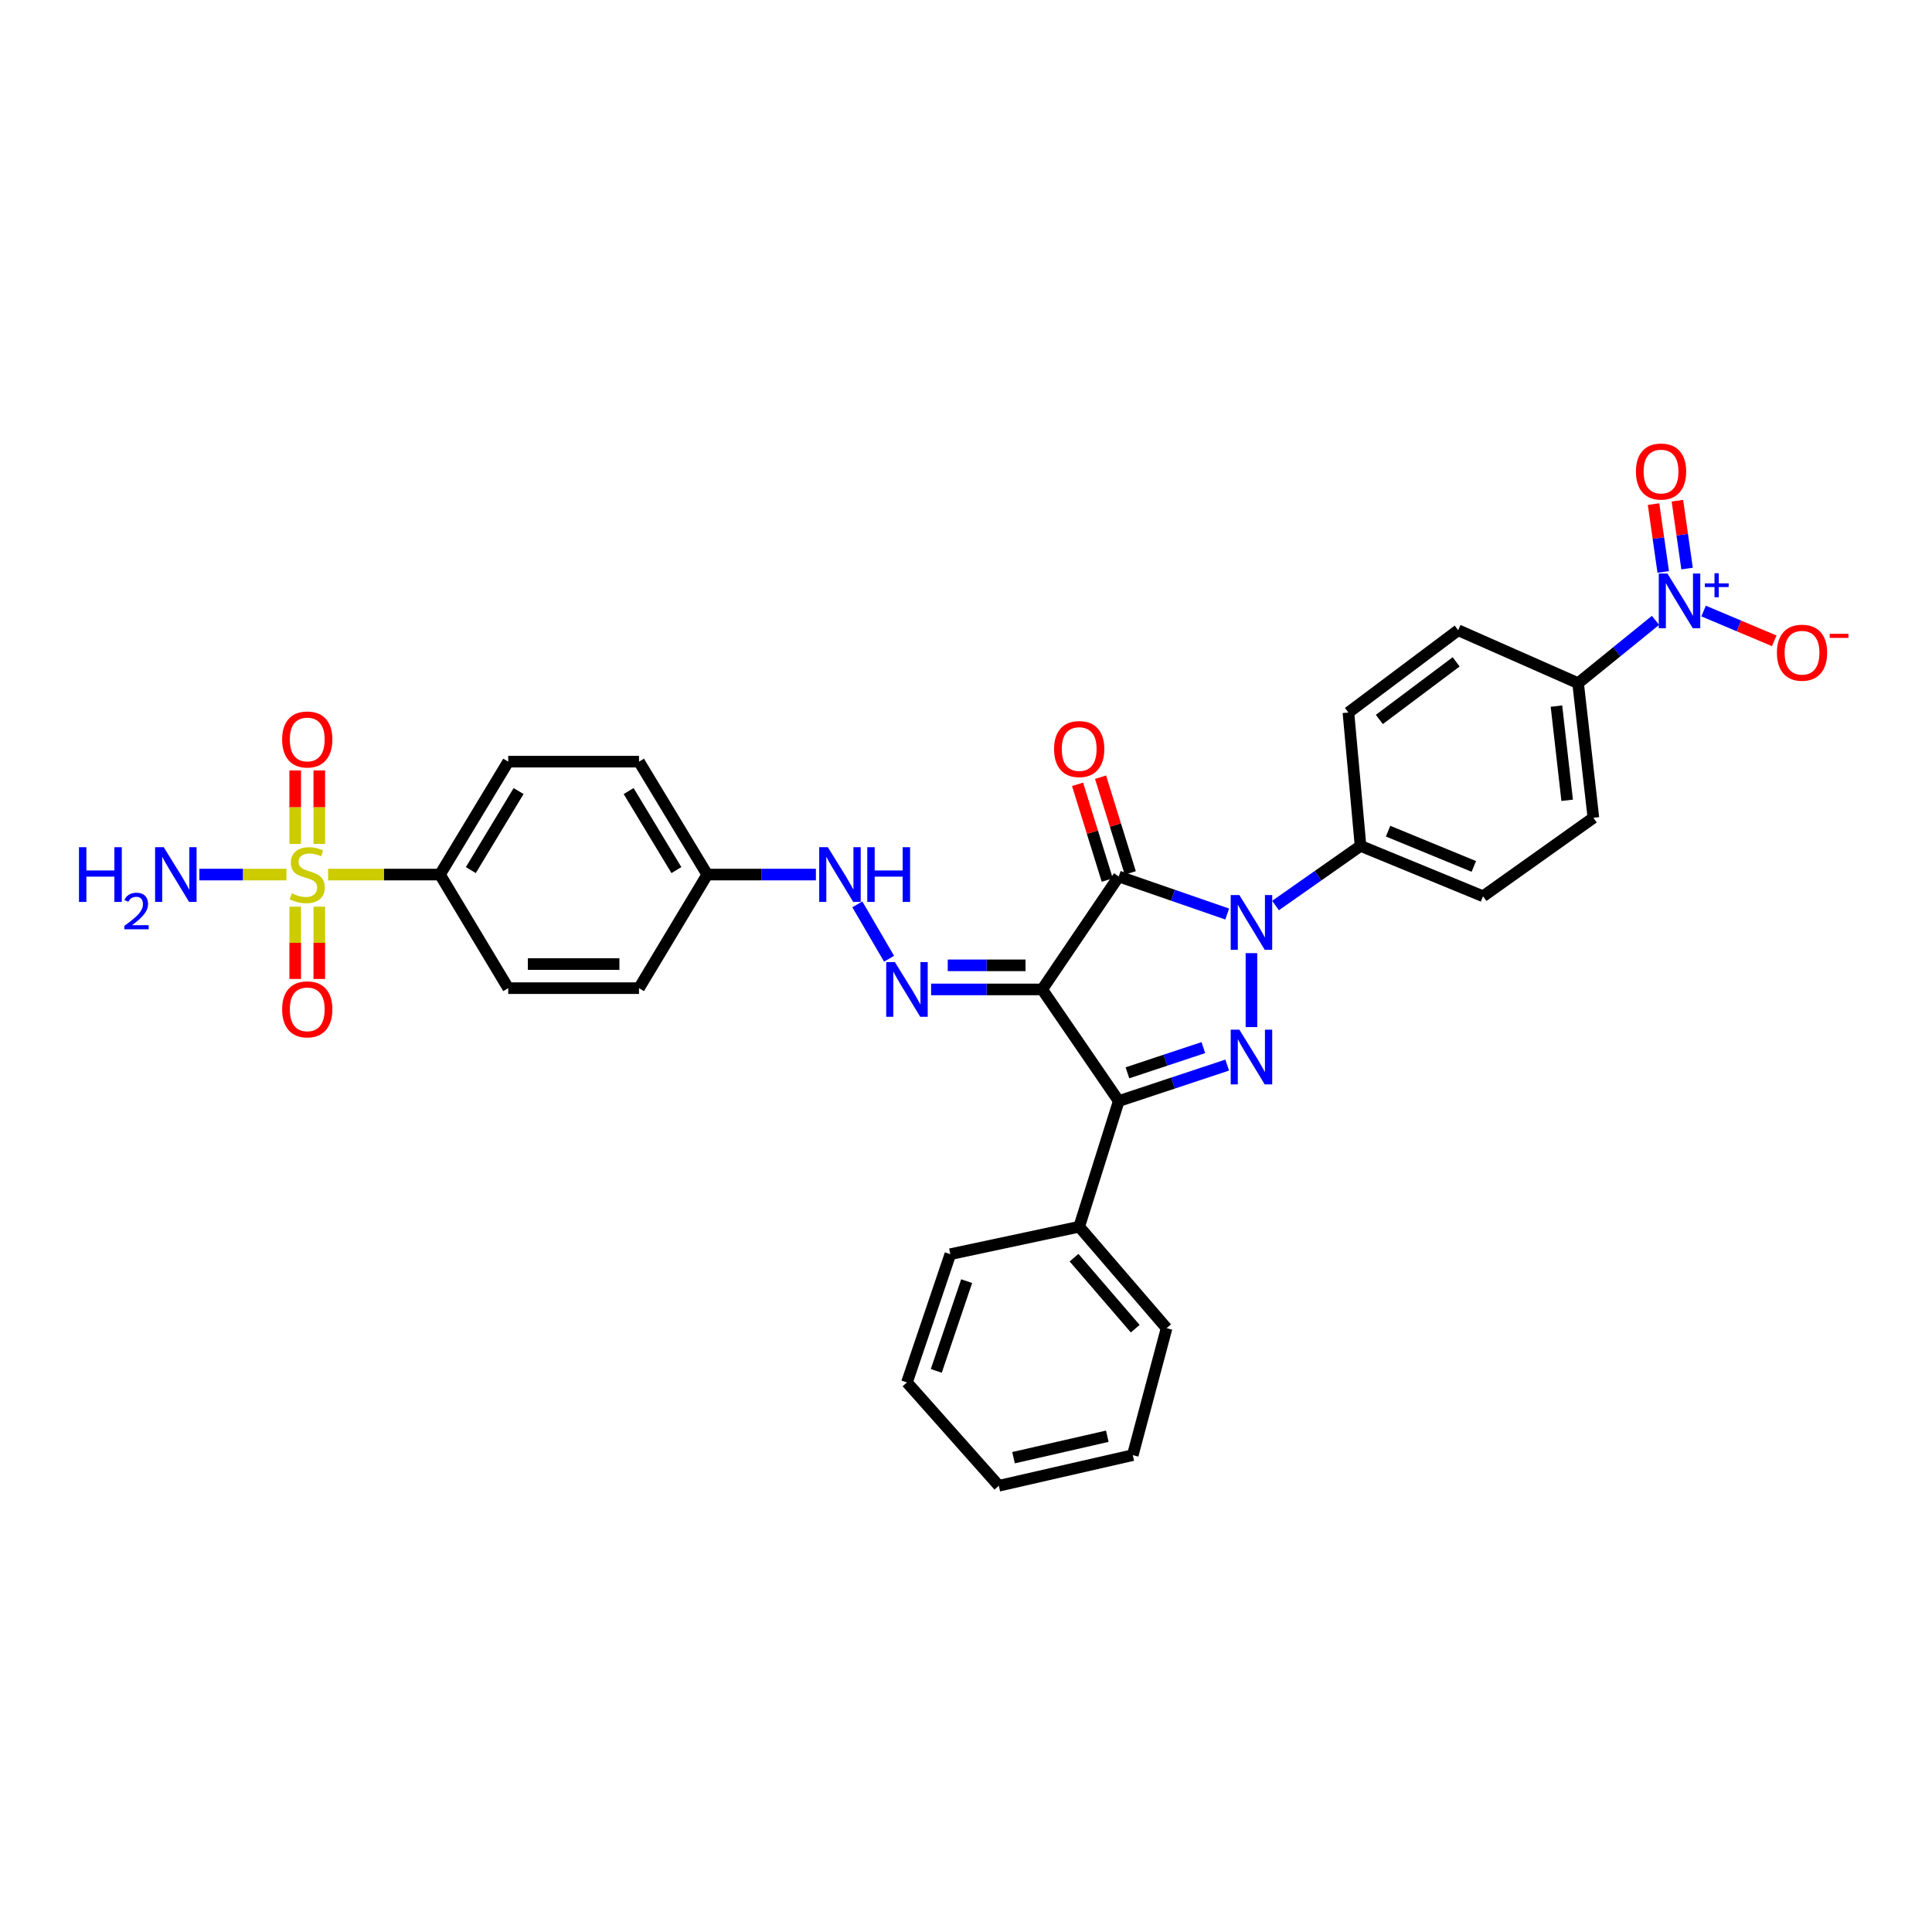 <?xml version='1.0' encoding='iso-8859-1'?>
<svg version='1.1' baseProfile='full'
              xmlns='http://www.w3.org/2000/svg'
                      xmlns:rdkit='http://www.rdkit.org/xml'
                      xmlns:xlink='http://www.w3.org/1999/xlink'
                  xml:space='preserve'
width='1000px' height='1000px' viewBox='0 0 1000 1000'>
<!-- END OF HEADER -->
<rect style='opacity:1.0;fill:#FFFFFF;stroke:none' width='1000' height='1000' x='0' y='0'> </rect>
<path class='bond-0' d='M 539.437,512.125 L 579.066,453.666' style='fill:none;fill-rule:evenodd;stroke:#000000;stroke-width:6px;stroke-linecap:butt;stroke-linejoin:miter;stroke-opacity:1' />
<path class='bond-3' d='M 539.437,512.125 L 579.066,569.913' style='fill:none;fill-rule:evenodd;stroke:#000000;stroke-width:6px;stroke-linecap:butt;stroke-linejoin:miter;stroke-opacity:1' />
<path class='bond-6' d='M 539.437,512.125 L 510.685,512.125' style='fill:none;fill-rule:evenodd;stroke:#000000;stroke-width:6px;stroke-linecap:butt;stroke-linejoin:miter;stroke-opacity:1' />
<path class='bond-6' d='M 510.685,512.125 L 481.932,512.125' style='fill:none;fill-rule:evenodd;stroke:#0000FF;stroke-width:6px;stroke-linecap:butt;stroke-linejoin:miter;stroke-opacity:1' />
<path class='bond-6' d='M 530.811,499.655 L 510.685,499.655' style='fill:none;fill-rule:evenodd;stroke:#000000;stroke-width:6px;stroke-linecap:butt;stroke-linejoin:miter;stroke-opacity:1' />
<path class='bond-6' d='M 510.685,499.655 L 490.558,499.655' style='fill:none;fill-rule:evenodd;stroke:#0000FF;stroke-width:6px;stroke-linecap:butt;stroke-linejoin:miter;stroke-opacity:1' />
<path class='bond-1' d='M 579.066,453.666 L 607.13,463.381' style='fill:none;fill-rule:evenodd;stroke:#000000;stroke-width:6px;stroke-linecap:butt;stroke-linejoin:miter;stroke-opacity:1' />
<path class='bond-1' d='M 607.13,463.381 L 635.195,473.096' style='fill:none;fill-rule:evenodd;stroke:#0000FF;stroke-width:6px;stroke-linecap:butt;stroke-linejoin:miter;stroke-opacity:1' />
<path class='bond-10' d='M 585.022,451.819 L 577.339,427.043' style='fill:none;fill-rule:evenodd;stroke:#000000;stroke-width:6px;stroke-linecap:butt;stroke-linejoin:miter;stroke-opacity:1' />
<path class='bond-10' d='M 577.339,427.043 L 569.655,402.268' style='fill:none;fill-rule:evenodd;stroke:#FF0000;stroke-width:6px;stroke-linecap:butt;stroke-linejoin:miter;stroke-opacity:1' />
<path class='bond-10' d='M 573.111,455.513 L 565.428,430.737' style='fill:none;fill-rule:evenodd;stroke:#000000;stroke-width:6px;stroke-linecap:butt;stroke-linejoin:miter;stroke-opacity:1' />
<path class='bond-10' d='M 565.428,430.737 L 557.744,405.962' style='fill:none;fill-rule:evenodd;stroke:#FF0000;stroke-width:6px;stroke-linecap:butt;stroke-linejoin:miter;stroke-opacity:1' />
<path class='bond-7' d='M 660.216,468.698 L 682.216,453.263' style='fill:none;fill-rule:evenodd;stroke:#0000FF;stroke-width:6px;stroke-linecap:butt;stroke-linejoin:miter;stroke-opacity:1' />
<path class='bond-7' d='M 682.216,453.263 L 704.216,437.828' style='fill:none;fill-rule:evenodd;stroke:#000000;stroke-width:6px;stroke-linecap:butt;stroke-linejoin:miter;stroke-opacity:1' />
<path class='bond-32' d='M 647.752,493.345 L 647.752,531.615' style='fill:none;fill-rule:evenodd;stroke:#0000FF;stroke-width:6px;stroke-linecap:butt;stroke-linejoin:miter;stroke-opacity:1' />
<path class='bond-2' d='M 635.203,551.284 L 607.134,560.599' style='fill:none;fill-rule:evenodd;stroke:#0000FF;stroke-width:6px;stroke-linecap:butt;stroke-linejoin:miter;stroke-opacity:1' />
<path class='bond-2' d='M 607.134,560.599 L 579.066,569.913' style='fill:none;fill-rule:evenodd;stroke:#000000;stroke-width:6px;stroke-linecap:butt;stroke-linejoin:miter;stroke-opacity:1' />
<path class='bond-2' d='M 622.854,542.242 L 603.207,548.763' style='fill:none;fill-rule:evenodd;stroke:#0000FF;stroke-width:6px;stroke-linecap:butt;stroke-linejoin:miter;stroke-opacity:1' />
<path class='bond-2' d='M 603.207,548.763 L 583.559,555.283' style='fill:none;fill-rule:evenodd;stroke:#000000;stroke-width:6px;stroke-linecap:butt;stroke-linejoin:miter;stroke-opacity:1' />
<path class='bond-16' d='M 579.066,569.913 L 558.587,634.948' style='fill:none;fill-rule:evenodd;stroke:#000000;stroke-width:6px;stroke-linecap:butt;stroke-linejoin:miter;stroke-opacity:1' />
<path class='bond-4' d='M 169.831,452.675 L 198.778,452.675' style='fill:none;fill-rule:evenodd;stroke:#CCCC00;stroke-width:6px;stroke-linecap:butt;stroke-linejoin:miter;stroke-opacity:1' />
<path class='bond-4' d='M 198.778,452.675 L 227.726,452.675' style='fill:none;fill-rule:evenodd;stroke:#000000;stroke-width:6px;stroke-linecap:butt;stroke-linejoin:miter;stroke-opacity:1' />
<path class='bond-11' d='M 152.798,469.297 L 152.798,488.001' style='fill:none;fill-rule:evenodd;stroke:#CCCC00;stroke-width:6px;stroke-linecap:butt;stroke-linejoin:miter;stroke-opacity:1' />
<path class='bond-11' d='M 152.798,488.001 L 152.798,506.705' style='fill:none;fill-rule:evenodd;stroke:#FF0000;stroke-width:6px;stroke-linecap:butt;stroke-linejoin:miter;stroke-opacity:1' />
<path class='bond-11' d='M 165.269,469.297 L 165.269,488.001' style='fill:none;fill-rule:evenodd;stroke:#CCCC00;stroke-width:6px;stroke-linecap:butt;stroke-linejoin:miter;stroke-opacity:1' />
<path class='bond-11' d='M 165.269,488.001 L 165.269,506.705' style='fill:none;fill-rule:evenodd;stroke:#FF0000;stroke-width:6px;stroke-linecap:butt;stroke-linejoin:miter;stroke-opacity:1' />
<path class='bond-12' d='M 165.269,436.805 L 165.269,417.792' style='fill:none;fill-rule:evenodd;stroke:#CCCC00;stroke-width:6px;stroke-linecap:butt;stroke-linejoin:miter;stroke-opacity:1' />
<path class='bond-12' d='M 165.269,417.792 L 165.269,398.779' style='fill:none;fill-rule:evenodd;stroke:#FF0000;stroke-width:6px;stroke-linecap:butt;stroke-linejoin:miter;stroke-opacity:1' />
<path class='bond-12' d='M 152.798,436.805 L 152.798,417.792' style='fill:none;fill-rule:evenodd;stroke:#CCCC00;stroke-width:6px;stroke-linecap:butt;stroke-linejoin:miter;stroke-opacity:1' />
<path class='bond-12' d='M 152.798,417.792 L 152.798,398.779' style='fill:none;fill-rule:evenodd;stroke:#FF0000;stroke-width:6px;stroke-linecap:butt;stroke-linejoin:miter;stroke-opacity:1' />
<path class='bond-17' d='M 148.253,452.675 L 125.718,452.675' style='fill:none;fill-rule:evenodd;stroke:#CCCC00;stroke-width:6px;stroke-linecap:butt;stroke-linejoin:miter;stroke-opacity:1' />
<path class='bond-17' d='M 125.718,452.675 L 103.184,452.675' style='fill:none;fill-rule:evenodd;stroke:#0000FF;stroke-width:6px;stroke-linecap:butt;stroke-linejoin:miter;stroke-opacity:1' />
<path class='bond-5' d='M 856.884,321.103 L 836.852,337.359' style='fill:none;fill-rule:evenodd;stroke:#0000FF;stroke-width:6px;stroke-linecap:butt;stroke-linejoin:miter;stroke-opacity:1' />
<path class='bond-5' d='M 836.852,337.359 L 816.82,353.616' style='fill:none;fill-rule:evenodd;stroke:#000000;stroke-width:6px;stroke-linecap:butt;stroke-linejoin:miter;stroke-opacity:1' />
<path class='bond-13' d='M 881.775,316.27 L 900.06,323.981' style='fill:none;fill-rule:evenodd;stroke:#0000FF;stroke-width:6px;stroke-linecap:butt;stroke-linejoin:miter;stroke-opacity:1' />
<path class='bond-13' d='M 900.06,323.981 L 918.345,331.692' style='fill:none;fill-rule:evenodd;stroke:#FF0000;stroke-width:6px;stroke-linecap:butt;stroke-linejoin:miter;stroke-opacity:1' />
<path class='bond-15' d='M 873.226,294.282 L 870.721,276.719' style='fill:none;fill-rule:evenodd;stroke:#0000FF;stroke-width:6px;stroke-linecap:butt;stroke-linejoin:miter;stroke-opacity:1' />
<path class='bond-15' d='M 870.721,276.719 L 868.216,259.157' style='fill:none;fill-rule:evenodd;stroke:#FF0000;stroke-width:6px;stroke-linecap:butt;stroke-linejoin:miter;stroke-opacity:1' />
<path class='bond-15' d='M 860.88,296.043 L 858.375,278.48' style='fill:none;fill-rule:evenodd;stroke:#0000FF;stroke-width:6px;stroke-linecap:butt;stroke-linejoin:miter;stroke-opacity:1' />
<path class='bond-15' d='M 858.375,278.48 L 855.87,260.918' style='fill:none;fill-rule:evenodd;stroke:#FF0000;stroke-width:6px;stroke-linecap:butt;stroke-linejoin:miter;stroke-opacity:1' />
<path class='bond-14' d='M 460.178,496.245 L 443.756,468.096' style='fill:none;fill-rule:evenodd;stroke:#0000FF;stroke-width:6px;stroke-linecap:butt;stroke-linejoin:miter;stroke-opacity:1' />
<path class='bond-18' d='M 704.216,437.828 L 697.939,368.81' style='fill:none;fill-rule:evenodd;stroke:#000000;stroke-width:6px;stroke-linecap:butt;stroke-linejoin:miter;stroke-opacity:1' />
<path class='bond-19' d='M 704.216,437.828 L 767.623,463.905' style='fill:none;fill-rule:evenodd;stroke:#000000;stroke-width:6px;stroke-linecap:butt;stroke-linejoin:miter;stroke-opacity:1' />
<path class='bond-19' d='M 718.471,430.206 L 762.855,448.46' style='fill:none;fill-rule:evenodd;stroke:#000000;stroke-width:6px;stroke-linecap:butt;stroke-linejoin:miter;stroke-opacity:1' />
<path class='bond-8' d='M 227.726,452.675 L 263.052,394.229' style='fill:none;fill-rule:evenodd;stroke:#000000;stroke-width:6px;stroke-linecap:butt;stroke-linejoin:miter;stroke-opacity:1' />
<path class='bond-8' d='M 243.697,450.359 L 268.426,409.447' style='fill:none;fill-rule:evenodd;stroke:#000000;stroke-width:6px;stroke-linecap:butt;stroke-linejoin:miter;stroke-opacity:1' />
<path class='bond-33' d='M 227.726,452.675 L 263.052,511.467' style='fill:none;fill-rule:evenodd;stroke:#000000;stroke-width:6px;stroke-linecap:butt;stroke-linejoin:miter;stroke-opacity:1' />
<path class='bond-9' d='M 816.82,353.616 L 824.738,423.279' style='fill:none;fill-rule:evenodd;stroke:#000000;stroke-width:6px;stroke-linecap:butt;stroke-linejoin:miter;stroke-opacity:1' />
<path class='bond-9' d='M 805.617,365.474 L 811.16,414.238' style='fill:none;fill-rule:evenodd;stroke:#000000;stroke-width:6px;stroke-linecap:butt;stroke-linejoin:miter;stroke-opacity:1' />
<path class='bond-35' d='M 816.82,353.616 L 754.743,326.208' style='fill:none;fill-rule:evenodd;stroke:#000000;stroke-width:6px;stroke-linecap:butt;stroke-linejoin:miter;stroke-opacity:1' />
<path class='bond-24' d='M 422.303,452.675 L 394.192,452.675' style='fill:none;fill-rule:evenodd;stroke:#0000FF;stroke-width:6px;stroke-linecap:butt;stroke-linejoin:miter;stroke-opacity:1' />
<path class='bond-24' d='M 394.192,452.675 L 366.081,452.675' style='fill:none;fill-rule:evenodd;stroke:#000000;stroke-width:6px;stroke-linecap:butt;stroke-linejoin:miter;stroke-opacity:1' />
<path class='bond-27' d='M 558.587,634.948 L 603.827,687.463' style='fill:none;fill-rule:evenodd;stroke:#000000;stroke-width:6px;stroke-linecap:butt;stroke-linejoin:miter;stroke-opacity:1' />
<path class='bond-27' d='M 555.925,650.964 L 587.593,687.725' style='fill:none;fill-rule:evenodd;stroke:#000000;stroke-width:6px;stroke-linecap:butt;stroke-linejoin:miter;stroke-opacity:1' />
<path class='bond-28' d='M 558.587,634.948 L 491.889,649.164' style='fill:none;fill-rule:evenodd;stroke:#000000;stroke-width:6px;stroke-linecap:butt;stroke-linejoin:miter;stroke-opacity:1' />
<path class='bond-20' d='M 697.939,368.81 L 754.743,326.208' style='fill:none;fill-rule:evenodd;stroke:#000000;stroke-width:6px;stroke-linecap:butt;stroke-linejoin:miter;stroke-opacity:1' />
<path class='bond-20' d='M 713.942,372.396 L 753.705,342.575' style='fill:none;fill-rule:evenodd;stroke:#000000;stroke-width:6px;stroke-linecap:butt;stroke-linejoin:miter;stroke-opacity:1' />
<path class='bond-21' d='M 767.623,463.905 L 824.738,423.279' style='fill:none;fill-rule:evenodd;stroke:#000000;stroke-width:6px;stroke-linecap:butt;stroke-linejoin:miter;stroke-opacity:1' />
<path class='bond-22' d='M 263.052,511.467 L 330.754,511.467' style='fill:none;fill-rule:evenodd;stroke:#000000;stroke-width:6px;stroke-linecap:butt;stroke-linejoin:miter;stroke-opacity:1' />
<path class='bond-22' d='M 273.208,498.997 L 320.599,498.997' style='fill:none;fill-rule:evenodd;stroke:#000000;stroke-width:6px;stroke-linecap:butt;stroke-linejoin:miter;stroke-opacity:1' />
<path class='bond-23' d='M 263.052,394.229 L 330.754,394.229' style='fill:none;fill-rule:evenodd;stroke:#000000;stroke-width:6px;stroke-linecap:butt;stroke-linejoin:miter;stroke-opacity:1' />
<path class='bond-25' d='M 366.081,452.675 L 330.754,511.467' style='fill:none;fill-rule:evenodd;stroke:#000000;stroke-width:6px;stroke-linecap:butt;stroke-linejoin:miter;stroke-opacity:1' />
<path class='bond-26' d='M 366.081,452.675 L 330.754,394.229' style='fill:none;fill-rule:evenodd;stroke:#000000;stroke-width:6px;stroke-linecap:butt;stroke-linejoin:miter;stroke-opacity:1' />
<path class='bond-26' d='M 350.109,450.359 L 325.381,409.447' style='fill:none;fill-rule:evenodd;stroke:#000000;stroke-width:6px;stroke-linecap:butt;stroke-linejoin:miter;stroke-opacity:1' />
<path class='bond-30' d='M 603.827,687.463 L 586.32,753.17' style='fill:none;fill-rule:evenodd;stroke:#000000;stroke-width:6px;stroke-linecap:butt;stroke-linejoin:miter;stroke-opacity:1' />
<path class='bond-29' d='M 491.889,649.164 L 469.442,715.529' style='fill:none;fill-rule:evenodd;stroke:#000000;stroke-width:6px;stroke-linecap:butt;stroke-linejoin:miter;stroke-opacity:1' />
<path class='bond-29' d='M 500.335,663.115 L 484.622,709.57' style='fill:none;fill-rule:evenodd;stroke:#000000;stroke-width:6px;stroke-linecap:butt;stroke-linejoin:miter;stroke-opacity:1' />
<path class='bond-31' d='M 469.442,715.529 L 516.983,769.028' style='fill:none;fill-rule:evenodd;stroke:#000000;stroke-width:6px;stroke-linecap:butt;stroke-linejoin:miter;stroke-opacity:1' />
<path class='bond-34' d='M 586.32,753.17 L 516.983,769.028' style='fill:none;fill-rule:evenodd;stroke:#000000;stroke-width:6px;stroke-linecap:butt;stroke-linejoin:miter;stroke-opacity:1' />
<path class='bond-34' d='M 573.139,743.392 L 524.603,754.493' style='fill:none;fill-rule:evenodd;stroke:#000000;stroke-width:6px;stroke-linecap:butt;stroke-linejoin:miter;stroke-opacity:1' />
<path  class='atom-2' d='M 641.492 463.283
L 650.772 478.283
Q 651.692 479.763, 653.172 482.443
Q 654.652 485.123, 654.732 485.283
L 654.732 463.283
L 658.492 463.283
L 658.492 491.603
L 654.612 491.603
L 644.652 475.203
Q 643.492 473.283, 642.252 471.083
Q 641.052 468.883, 640.692 468.203
L 640.692 491.603
L 637.012 491.603
L 637.012 463.283
L 641.492 463.283
' fill='#0000FF'/>
<path  class='atom-3' d='M 641.492 532.959
L 650.772 547.959
Q 651.692 549.439, 653.172 552.119
Q 654.652 554.799, 654.732 554.959
L 654.732 532.959
L 658.492 532.959
L 658.492 561.279
L 654.612 561.279
L 644.652 544.879
Q 643.492 542.959, 642.252 540.759
Q 641.052 538.559, 640.692 537.879
L 640.692 561.279
L 637.012 561.279
L 637.012 532.959
L 641.492 532.959
' fill='#0000FF'/>
<path  class='atom-5' d='M 151.033 462.395
Q 151.353 462.515, 152.673 463.075
Q 153.993 463.635, 155.433 463.995
Q 156.913 464.315, 158.353 464.315
Q 161.033 464.315, 162.593 463.035
Q 164.153 461.715, 164.153 459.435
Q 164.153 457.875, 163.353 456.915
Q 162.593 455.955, 161.393 455.435
Q 160.193 454.915, 158.193 454.315
Q 155.673 453.555, 154.153 452.835
Q 152.673 452.115, 151.593 450.595
Q 150.553 449.075, 150.553 446.515
Q 150.553 442.955, 152.953 440.755
Q 155.393 438.555, 160.193 438.555
Q 163.473 438.555, 167.193 440.115
L 166.273 443.195
Q 162.873 441.795, 160.313 441.795
Q 157.553 441.795, 156.033 442.955
Q 154.513 444.075, 154.553 446.035
Q 154.553 447.555, 155.313 448.475
Q 156.113 449.395, 157.233 449.915
Q 158.393 450.435, 160.313 451.035
Q 162.873 451.835, 164.393 452.635
Q 165.913 453.435, 166.993 455.075
Q 168.113 456.675, 168.113 459.435
Q 168.113 463.355, 165.473 465.475
Q 162.873 467.555, 158.513 467.555
Q 155.993 467.555, 154.073 466.995
Q 152.193 466.475, 149.953 465.555
L 151.033 462.395
' fill='#CCCC00'/>
<path  class='atom-6' d='M 863.054 296.855
L 872.334 311.855
Q 873.254 313.335, 874.734 316.015
Q 876.214 318.695, 876.294 318.855
L 876.294 296.855
L 880.054 296.855
L 880.054 325.175
L 876.174 325.175
L 866.214 308.775
Q 865.054 306.855, 863.814 304.655
Q 862.614 302.455, 862.254 301.775
L 862.254 325.175
L 858.574 325.175
L 858.574 296.855
L 863.054 296.855
' fill='#0000FF'/>
<path  class='atom-6' d='M 882.43 301.96
L 887.42 301.96
L 887.42 296.706
L 889.637 296.706
L 889.637 301.96
L 894.759 301.96
L 894.759 303.861
L 889.637 303.861
L 889.637 309.141
L 887.42 309.141
L 887.42 303.861
L 882.43 303.861
L 882.43 301.96
' fill='#0000FF'/>
<path  class='atom-7' d='M 463.182 497.965
L 472.462 512.965
Q 473.382 514.445, 474.862 517.125
Q 476.342 519.805, 476.422 519.965
L 476.422 497.965
L 480.182 497.965
L 480.182 526.285
L 476.302 526.285
L 466.342 509.885
Q 465.182 507.965, 463.942 505.765
Q 462.742 503.565, 462.382 502.885
L 462.382 526.285
L 458.702 526.285
L 458.702 497.965
L 463.182 497.965
' fill='#0000FF'/>
<path  class='atom-11' d='M 545.587 387.706
Q 545.587 380.906, 548.947 377.106
Q 552.307 373.306, 558.587 373.306
Q 564.867 373.306, 568.227 377.106
Q 571.587 380.906, 571.587 387.706
Q 571.587 394.586, 568.187 398.506
Q 564.787 402.386, 558.587 402.386
Q 552.347 402.386, 548.947 398.506
Q 545.587 394.626, 545.587 387.706
M 558.587 399.186
Q 562.907 399.186, 565.227 396.306
Q 567.587 393.386, 567.587 387.706
Q 567.587 382.146, 565.227 379.346
Q 562.907 376.506, 558.587 376.506
Q 554.267 376.506, 551.907 379.306
Q 549.587 382.106, 549.587 387.706
Q 549.587 393.426, 551.907 396.306
Q 554.267 399.186, 558.587 399.186
' fill='#FF0000'/>
<path  class='atom-12' d='M 146.033 522.431
Q 146.033 515.631, 149.393 511.831
Q 152.753 508.031, 159.033 508.031
Q 165.313 508.031, 168.673 511.831
Q 172.033 515.631, 172.033 522.431
Q 172.033 529.311, 168.633 533.231
Q 165.233 537.111, 159.033 537.111
Q 152.793 537.111, 149.393 533.231
Q 146.033 529.351, 146.033 522.431
M 159.033 533.911
Q 163.353 533.911, 165.673 531.031
Q 168.033 528.111, 168.033 522.431
Q 168.033 516.871, 165.673 514.071
Q 163.353 511.231, 159.033 511.231
Q 154.713 511.231, 152.353 514.031
Q 150.033 516.831, 150.033 522.431
Q 150.033 528.151, 152.353 531.031
Q 154.713 533.911, 159.033 533.911
' fill='#FF0000'/>
<path  class='atom-13' d='M 146.033 382.746
Q 146.033 375.946, 149.393 372.146
Q 152.753 368.346, 159.033 368.346
Q 165.313 368.346, 168.673 372.146
Q 172.033 375.946, 172.033 382.746
Q 172.033 389.626, 168.633 393.546
Q 165.233 397.426, 159.033 397.426
Q 152.793 397.426, 149.393 393.546
Q 146.033 389.666, 146.033 382.746
M 159.033 394.226
Q 163.353 394.226, 165.673 391.346
Q 168.033 388.426, 168.033 382.746
Q 168.033 377.186, 165.673 374.386
Q 163.353 371.546, 159.033 371.546
Q 154.713 371.546, 152.353 374.346
Q 150.033 377.146, 150.033 382.746
Q 150.033 388.466, 152.353 391.346
Q 154.713 394.226, 159.033 394.226
' fill='#FF0000'/>
<path  class='atom-14' d='M 919.728 337.838
Q 919.728 331.038, 923.088 327.238
Q 926.448 323.438, 932.728 323.438
Q 939.008 323.438, 942.368 327.238
Q 945.728 331.038, 945.728 337.838
Q 945.728 344.718, 942.328 348.638
Q 938.928 352.518, 932.728 352.518
Q 926.488 352.518, 923.088 348.638
Q 919.728 344.758, 919.728 337.838
M 932.728 349.318
Q 937.048 349.318, 939.368 346.438
Q 941.728 343.518, 941.728 337.838
Q 941.728 332.278, 939.368 329.478
Q 937.048 326.638, 932.728 326.638
Q 928.408 326.638, 926.048 329.438
Q 923.728 332.238, 923.728 337.838
Q 923.728 343.558, 926.048 346.438
Q 928.408 349.318, 932.728 349.318
' fill='#FF0000'/>
<path  class='atom-14' d='M 947.048 328.06
L 956.736 328.06
L 956.736 330.172
L 947.048 330.172
L 947.048 328.06
' fill='#FF0000'/>
<path  class='atom-15' d='M 428.5 438.515
L 437.78 453.515
Q 438.7 454.995, 440.18 457.675
Q 441.66 460.355, 441.74 460.515
L 441.74 438.515
L 445.5 438.515
L 445.5 466.835
L 441.62 466.835
L 431.66 450.435
Q 430.5 448.515, 429.26 446.315
Q 428.06 444.115, 427.7 443.435
L 427.7 466.835
L 424.02 466.835
L 424.02 438.515
L 428.5 438.515
' fill='#0000FF'/>
<path  class='atom-15' d='M 448.9 438.515
L 452.74 438.515
L 452.74 450.555
L 467.22 450.555
L 467.22 438.515
L 471.06 438.515
L 471.06 466.835
L 467.22 466.835
L 467.22 453.755
L 452.74 453.755
L 452.74 466.835
L 448.9 466.835
L 448.9 438.515
' fill='#0000FF'/>
<path  class='atom-16' d='M 846.753 244.065
Q 846.753 237.265, 850.113 233.465
Q 853.473 229.665, 859.753 229.665
Q 866.033 229.665, 869.393 233.465
Q 872.753 237.265, 872.753 244.065
Q 872.753 250.945, 869.353 254.865
Q 865.953 258.745, 859.753 258.745
Q 853.513 258.745, 850.113 254.865
Q 846.753 250.985, 846.753 244.065
M 859.753 255.545
Q 864.073 255.545, 866.393 252.665
Q 868.753 249.745, 868.753 244.065
Q 868.753 238.505, 866.393 235.705
Q 864.073 232.865, 859.753 232.865
Q 855.433 232.865, 853.073 235.665
Q 850.753 238.465, 850.753 244.065
Q 850.753 249.785, 853.073 252.665
Q 855.433 255.545, 859.753 255.545
' fill='#FF0000'/>
<path  class='atom-18' d='M 40.88 438.515
L 44.72 438.515
L 44.72 450.555
L 59.2 450.555
L 59.2 438.515
L 63.04 438.515
L 63.04 466.835
L 59.2 466.835
L 59.2 453.755
L 44.72 453.755
L 44.72 466.835
L 40.88 466.835
L 40.88 438.515
' fill='#0000FF'/>
<path  class='atom-18' d='M 64.413 465.841
Q 65.099 464.073, 66.736 463.096
Q 68.373 462.093, 70.643 462.093
Q 73.468 462.093, 75.052 463.624
Q 76.636 465.155, 76.636 467.874
Q 76.636 470.646, 74.577 473.233
Q 72.544 475.821, 68.32 478.883
L 76.953 478.883
L 76.953 480.995
L 64.36 480.995
L 64.36 479.226
Q 67.845 476.745, 69.904 474.897
Q 71.989 473.049, 72.993 471.385
Q 73.996 469.722, 73.996 468.006
Q 73.996 466.211, 73.098 465.208
Q 72.201 464.205, 70.643 464.205
Q 69.138 464.205, 68.135 464.812
Q 67.132 465.419, 66.419 466.765
L 64.413 465.841
' fill='#0000FF'/>
<path  class='atom-18' d='M 84.753 438.515
L 94.033 453.515
Q 94.953 454.995, 96.433 457.675
Q 97.913 460.355, 97.993 460.515
L 97.993 438.515
L 101.753 438.515
L 101.753 466.835
L 97.873 466.835
L 87.913 450.435
Q 86.753 448.515, 85.513 446.315
Q 84.313 444.115, 83.953 443.435
L 83.953 466.835
L 80.273 466.835
L 80.273 438.515
L 84.753 438.515
' fill='#0000FF'/>
</svg>
